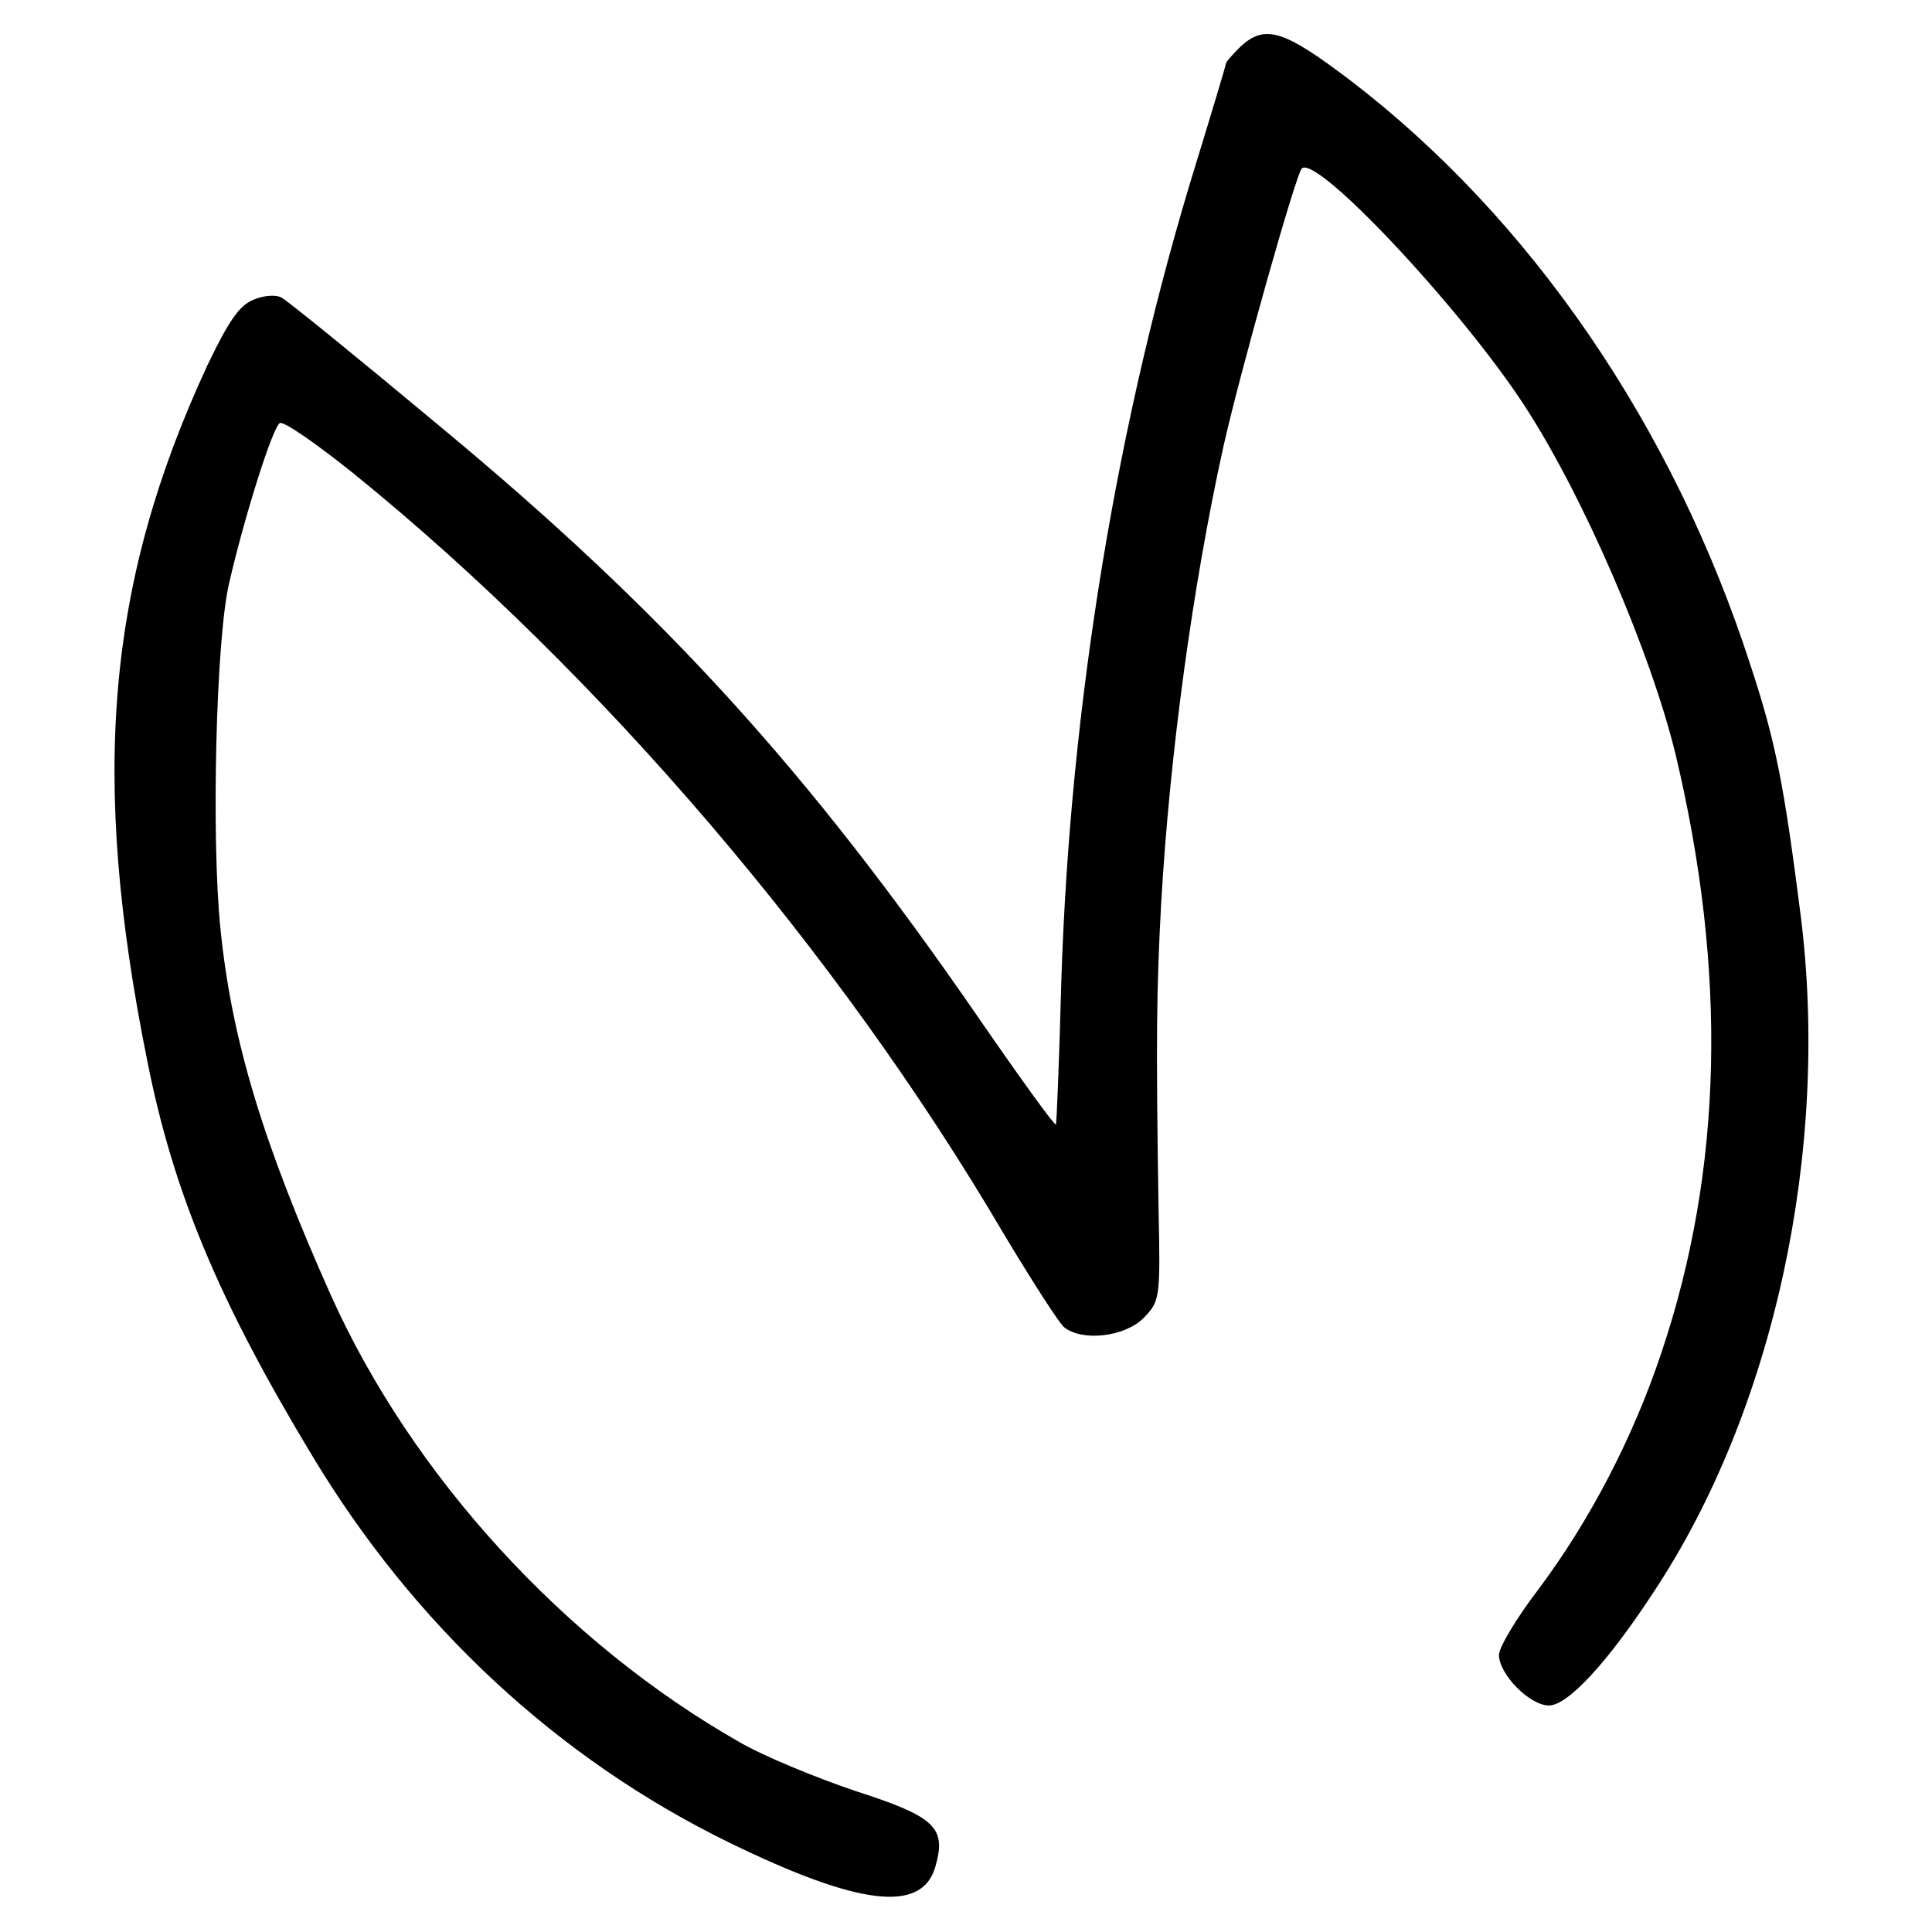 <?xml version="1.0" standalone="no"?>
<!DOCTYPE svg PUBLIC "-//W3C//DTD SVG 20010904//EN"
 "http://www.w3.org/TR/2001/REC-SVG-20010904/DTD/svg10.dtd">
<svg version="1.0" xmlns="http://www.w3.org/2000/svg"
 width="290pt" height="290pt" viewBox="0 0 290 290"
 preserveAspectRatio="xMidYMid meet">
<g transform="translate(0,290) scale(0.1,-0.1)"
fill="#000000" stroke="none">
<path d="M1862 2830 c-12 -12 -22 -23 -22 -26 0 -2 -20 -69 -44 -147 -119
-384 -190 -815 -203 -1232 -3 -115 -7 -211 -8 -213 -2 -2 -54 70 -116 160
-257 373 -473 610 -811 890 -121 101 -227 187 -235 191 -8 5 -26 4 -43 -3 -21
-9 -37 -32 -69 -99 -151 -326 -176 -617 -90 -1043 39 -197 107 -360 247 -592
153 -255 369 -456 627 -582 195 -95 289 -106 309 -36 17 59 0 75 -121 114 -59
20 -137 52 -173 73 -262 149 -491 399 -613 670 -101 226 -149 382 -166 550
-14 134 -7 436 13 520 23 100 65 233 76 240 6 3 55 -31 111 -76 368 -298 728
-719 975 -1140 42 -70 83 -134 91 -141 27 -22 90 -15 119 13 25 26 26 28 23
165 -4 258 -3 329 4 459 13 224 47 474 93 683 25 112 109 410 118 419 22 22
241 -212 335 -357 89 -137 189 -370 226 -522 78 -327 71 -624 -21 -898 -43
-129 -108 -253 -185 -356 -33 -43 -59 -87 -59 -98 0 -29 46 -76 75 -76 28 0
87 63 157 170 181 273 265 664 221 1015 -25 197 -38 263 -75 375 -116 360
-331 673 -602 880 -99 75 -127 84 -164 50z"/>
</g>
</svg>
